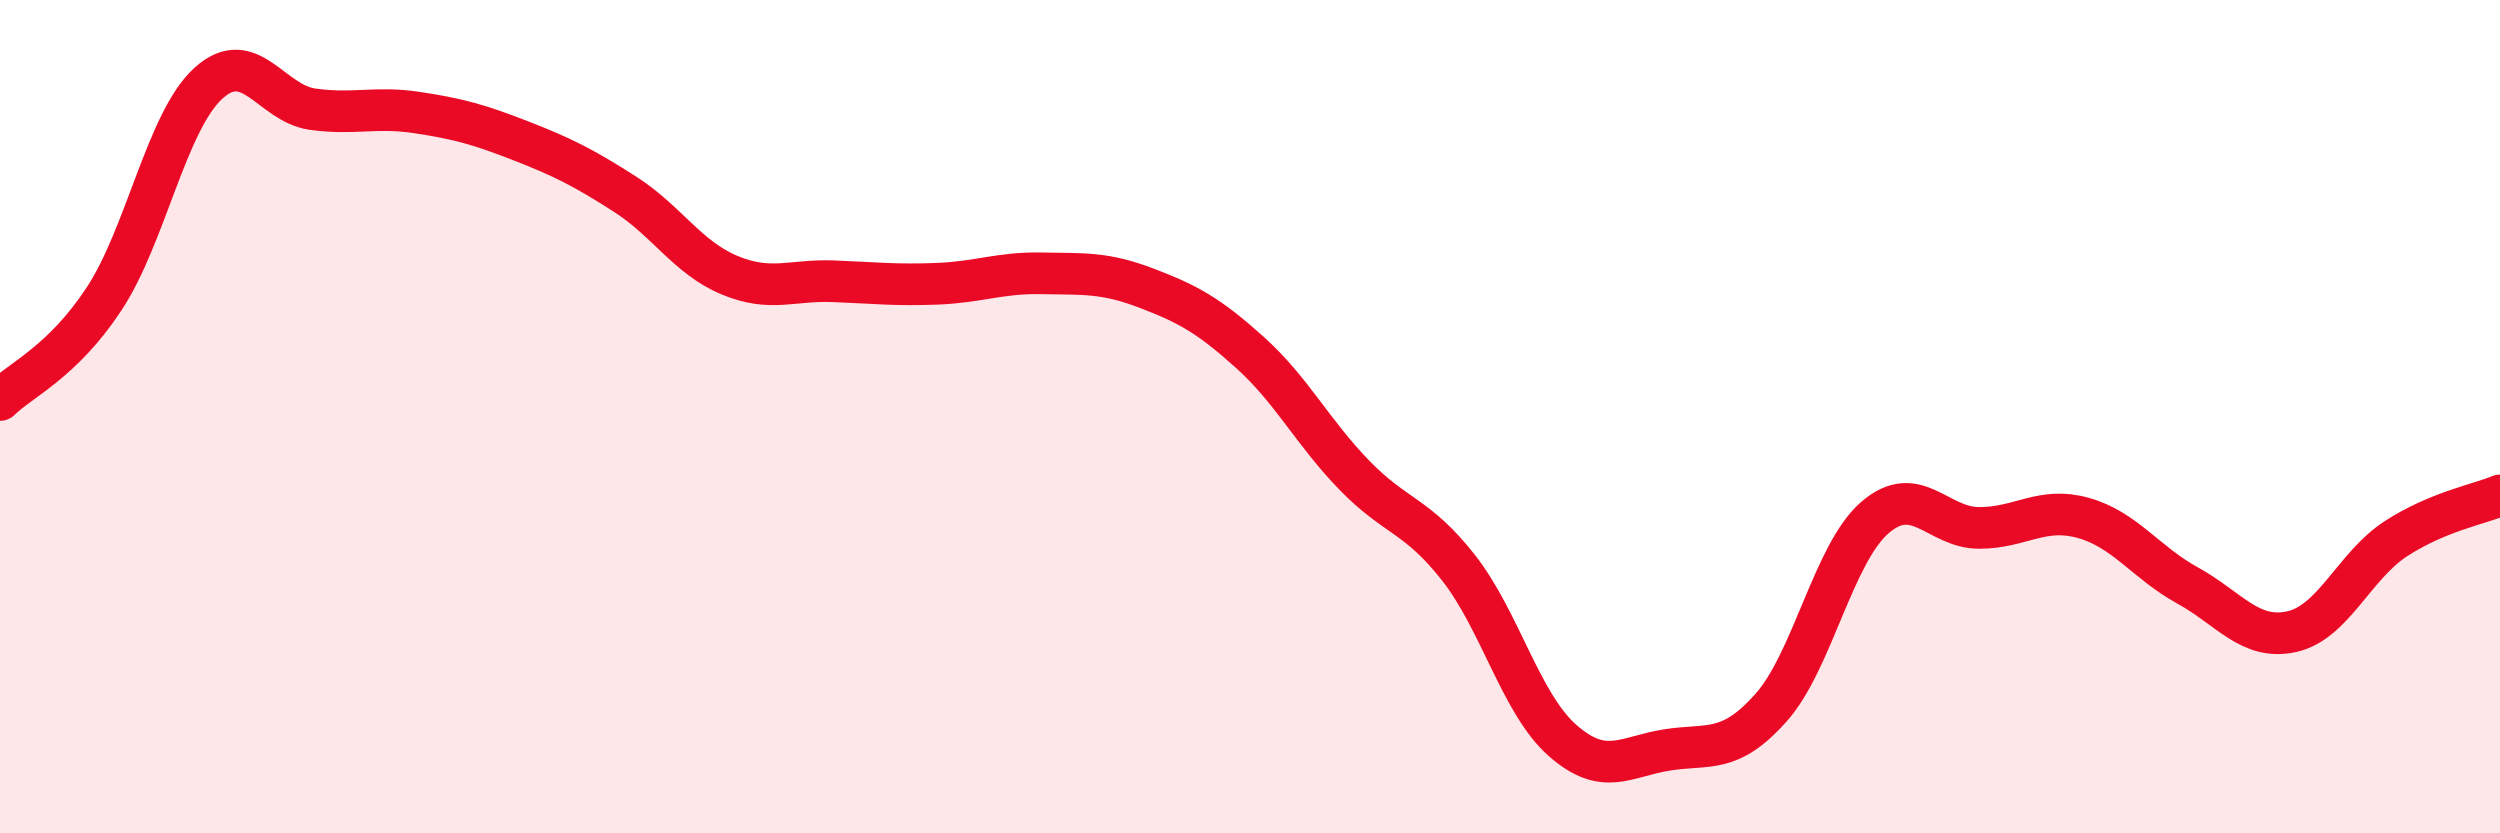 
    <svg width="60" height="20" viewBox="0 0 60 20" xmlns="http://www.w3.org/2000/svg">
      <path
        d="M 0,9.6 C 0.5,9.11 1.5,8.69 2.5,7.17 C 3.5,5.65 4,2.91 5,2 C 6,1.09 6.5,2.48 7.5,2.62 C 8.5,2.76 9,2.55 10,2.7 C 11,2.85 11.5,2.99 12.5,3.38 C 13.5,3.77 14,4.02 15,4.66 C 16,5.3 16.5,6.18 17.5,6.6 C 18.5,7.02 19,6.71 20,6.75 C 21,6.79 21.5,6.85 22.5,6.81 C 23.5,6.77 24,6.54 25,6.56 C 26,6.58 26.5,6.53 27.5,6.91 C 28.5,7.29 29,7.56 30,8.46 C 31,9.36 31.5,10.37 32.5,11.4 C 33.5,12.43 34,12.35 35,13.62 C 36,14.89 36.5,16.89 37.5,17.77 C 38.5,18.65 39,18.16 40,18 C 41,17.84 41.5,18.11 42.5,16.99 C 43.5,15.87 44,13.28 45,12.42 C 46,11.56 46.5,12.67 47.5,12.67 C 48.5,12.67 49,12.15 50,12.43 C 51,12.71 51.5,13.5 52.5,14.05 C 53.5,14.6 54,15.38 55,15.16 C 56,14.94 56.5,13.58 57.5,12.93 C 58.5,12.28 59.5,12.1 60,11.89L60 20L0 20Z"
        fill="#EB0A25"
        opacity="0.1"
        stroke-linecap="round"
        stroke-linejoin="round"
      />
      <path
        d="M 0,9.6 C 0.5,9.11 1.5,8.69 2.5,7.17 C 3.5,5.65 4,2.91 5,2 C 6,1.09 6.5,2.48 7.5,2.62 C 8.5,2.76 9,2.55 10,2.7 C 11,2.85 11.5,2.99 12.5,3.38 C 13.5,3.77 14,4.02 15,4.66 C 16,5.3 16.5,6.18 17.5,6.6 C 18.5,7.02 19,6.71 20,6.75 C 21,6.79 21.5,6.85 22.5,6.81 C 23.5,6.77 24,6.54 25,6.56 C 26,6.58 26.5,6.53 27.5,6.91 C 28.5,7.29 29,7.56 30,8.46 C 31,9.36 31.5,10.37 32.5,11.4 C 33.5,12.43 34,12.35 35,13.62 C 36,14.89 36.5,16.89 37.5,17.77 C 38.5,18.65 39,18.16 40,18 C 41,17.84 41.5,18.11 42.5,16.99 C 43.5,15.87 44,13.28 45,12.42 C 46,11.56 46.5,12.67 47.5,12.67 C 48.5,12.67 49,12.15 50,12.43 C 51,12.71 51.5,13.5 52.5,14.05 C 53.5,14.6 54,15.38 55,15.16 C 56,14.94 56.5,13.58 57.5,12.93 C 58.5,12.28 59.5,12.1 60,11.89"
        stroke="#EB0A25"
        stroke-width="1"
        fill="none"
        stroke-linecap="round"
        stroke-linejoin="round"
      />
    </svg>
  